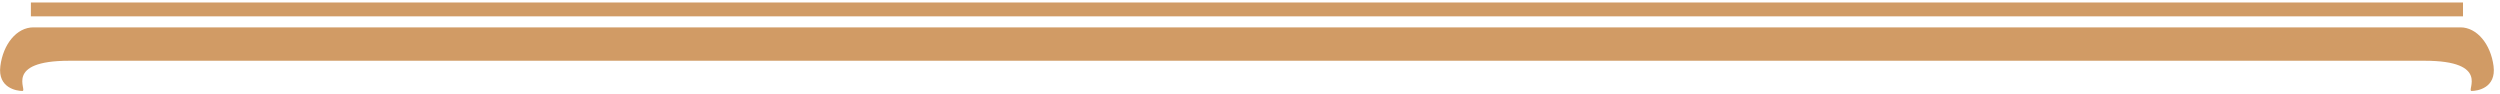 <?xml version="1.0" encoding="UTF-8"?>
<svg width="401px" height="15px" viewBox="0 0 401 15" version="1.1" xmlns="http://www.w3.org/2000/svg" xmlns:xlink="http://www.w3.org/1999/xlink">
    <title>Group</title>
    <g id="Page-1" stroke="none" stroke-width="1" fill="none" fill-rule="evenodd">
        <g id="f0574_3" transform="translate(-4, -302)" fill="#D19B65">
            <g id="Group" transform="translate(4.011, 302.4)">
                <path d="M399.955,10.202 C399.5,6.667 397.278,3.99 394.651,3.99 L200,3.99 L5.348,3.99 C2.671,3.99 0.499,6.667 0.045,10.202 C-0.41,13.738 2.722,14.192 3.58,14.192 C4.489,14.192 0.499,9.344 11.106,9.344 L200,9.344 L388.894,9.344 C399.5,9.344 395.56,14.192 396.419,14.192 C397.328,14.192 400.409,13.738 399.955,10.202 Z" id="Path" fill-rule="nonzero"></path>
                <polygon id="Path" fill-rule="nonzero" points="395.055 2.222 395.055 0 200 0 4.944 0 4.944 2.222 200 2.222"></polygon>
            </g>
        </g>
    </g>
</svg>